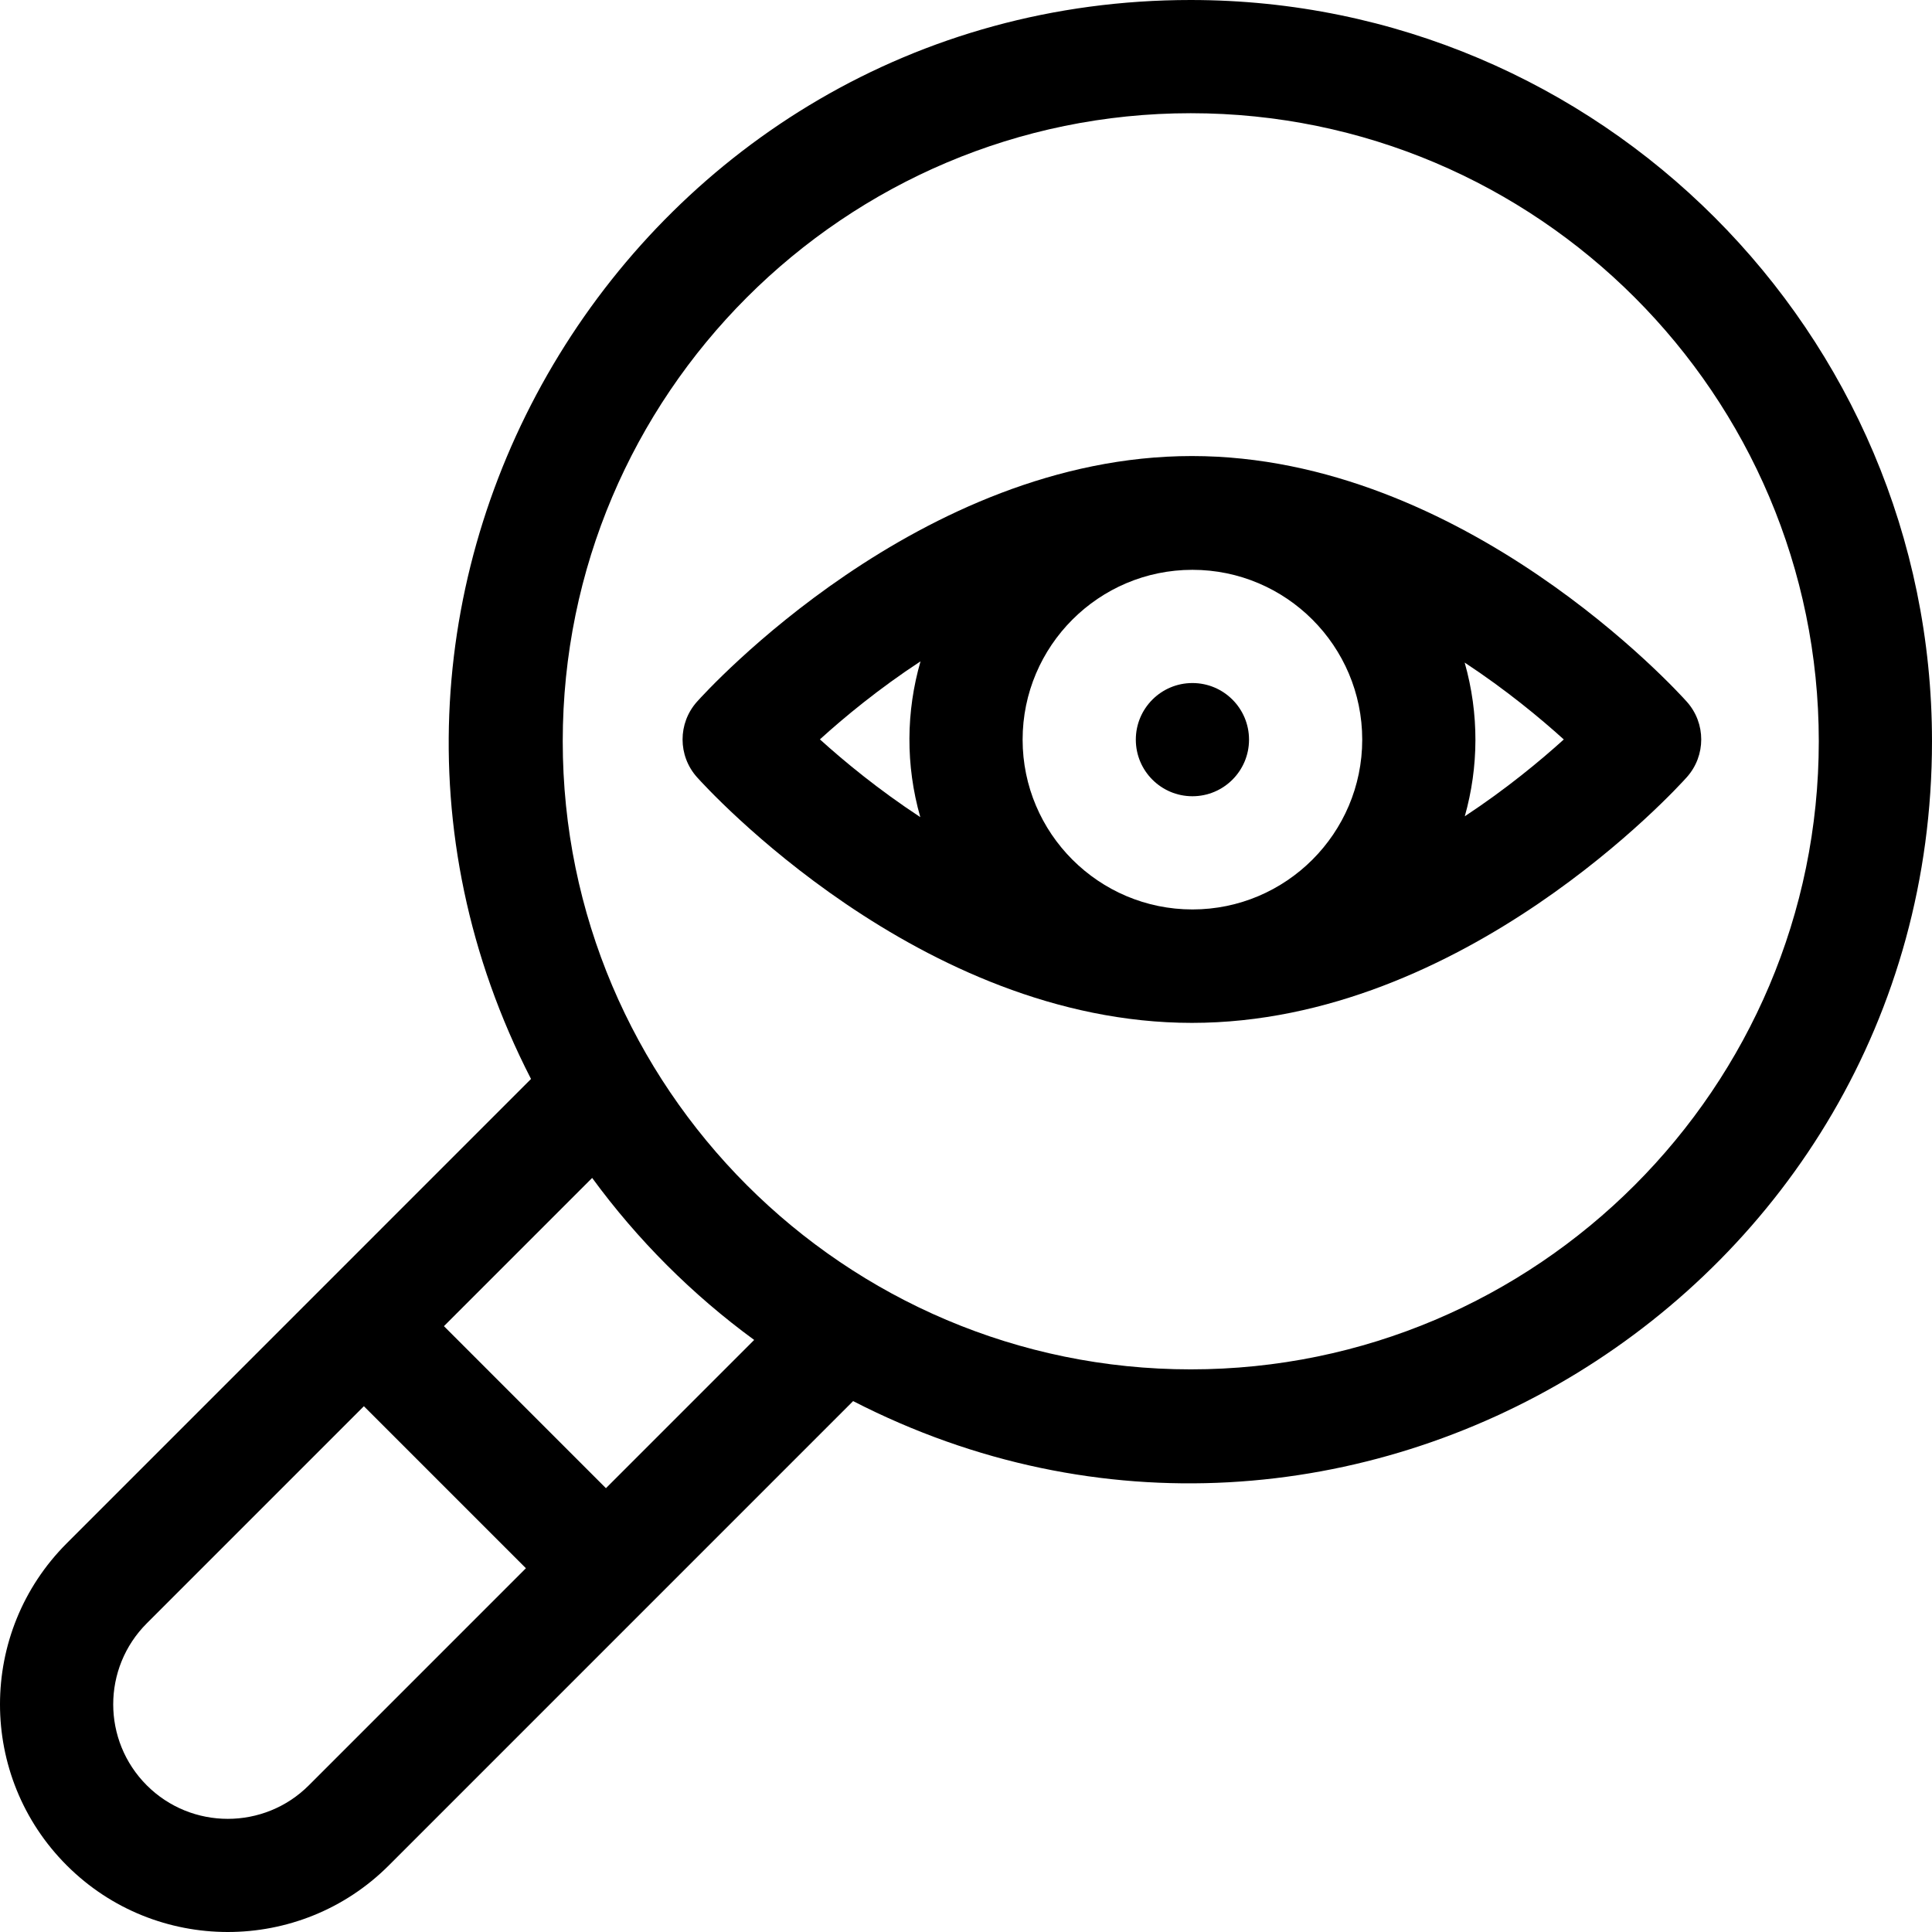 <svg height="512pt" viewBox="0 0 512 512" width="512pt" xmlns="http://www.w3.org/2000/svg"><path d="m315.566 0c-146.371 0-241.82 155.582-174.84 285.938l-123.035 123.047c-23.586 23.59-23.59 61.773 0 85.363 23.531 23.535 61.824 23.539 85.359 0 5.402-5.398 117.609-117.617 123.035-123.043 130.156 66.887 285.914-28.273 285.914-174.855 0-108.324-88.121-196.449-196.434-196.449zm-233.727 473.137c-11.84 11.836-31.098 11.836-42.934 0-11.867-11.867-11.867-31.074 0-42.941l57.531-57.535 42.934 42.938zm78.742-78.754-42.934-42.938 39.281-39.285c12.016 16.426 26.512 30.926 42.938 42.938zm154.984-31.488c-91.773 0-166.434-74.668-166.434-166.445 0-91.781 74.664-166.449 166.434-166.449 91.77 0 166.434 74.668 166.434 166.449 0 91.777-74.66 166.445-166.434 166.445zm0 0"/><path d="m447.027 185.969c-2.375-2.66-59.016-65.113-131.16-65.113-72.145 0-128.785 62.453-131.164 65.113-5.086 5.691-5.086 14.301 0 19.992 2.379 2.656 59.02 65.113 131.164 65.113 72.145 0 128.785-62.457 131.16-65.113 5.09-5.691 5.09-14.301 0-19.992zm-131.023 55.043c-24.812 0-45-20.188-45-45 0-24.816 20.188-45.004 45-45.004s45 20.188 45 45.004c0 24.812-20.188 45-45 45zm-72.055-65.75c-3.828 13.273-3.996 27.48-.062 41.285-11.082-7.27-20.211-14.824-26.602-20.605 6.395-5.805 15.543-13.391 26.664-20.68zm144.238 41.059c3.668-13.027 3.852-27.031-.035-40.734 10.93 7.195 19.941 14.652 26.27 20.379-6.324 5.719-15.32 13.168-26.234 20.355zm0 0"/><path d="m331.004 196.012c0 8.285-6.715 15-15 15s-15-6.715-15-15c0-8.285 6.715-15 15-15s15 6.715 15 15zm0 0"/></svg>